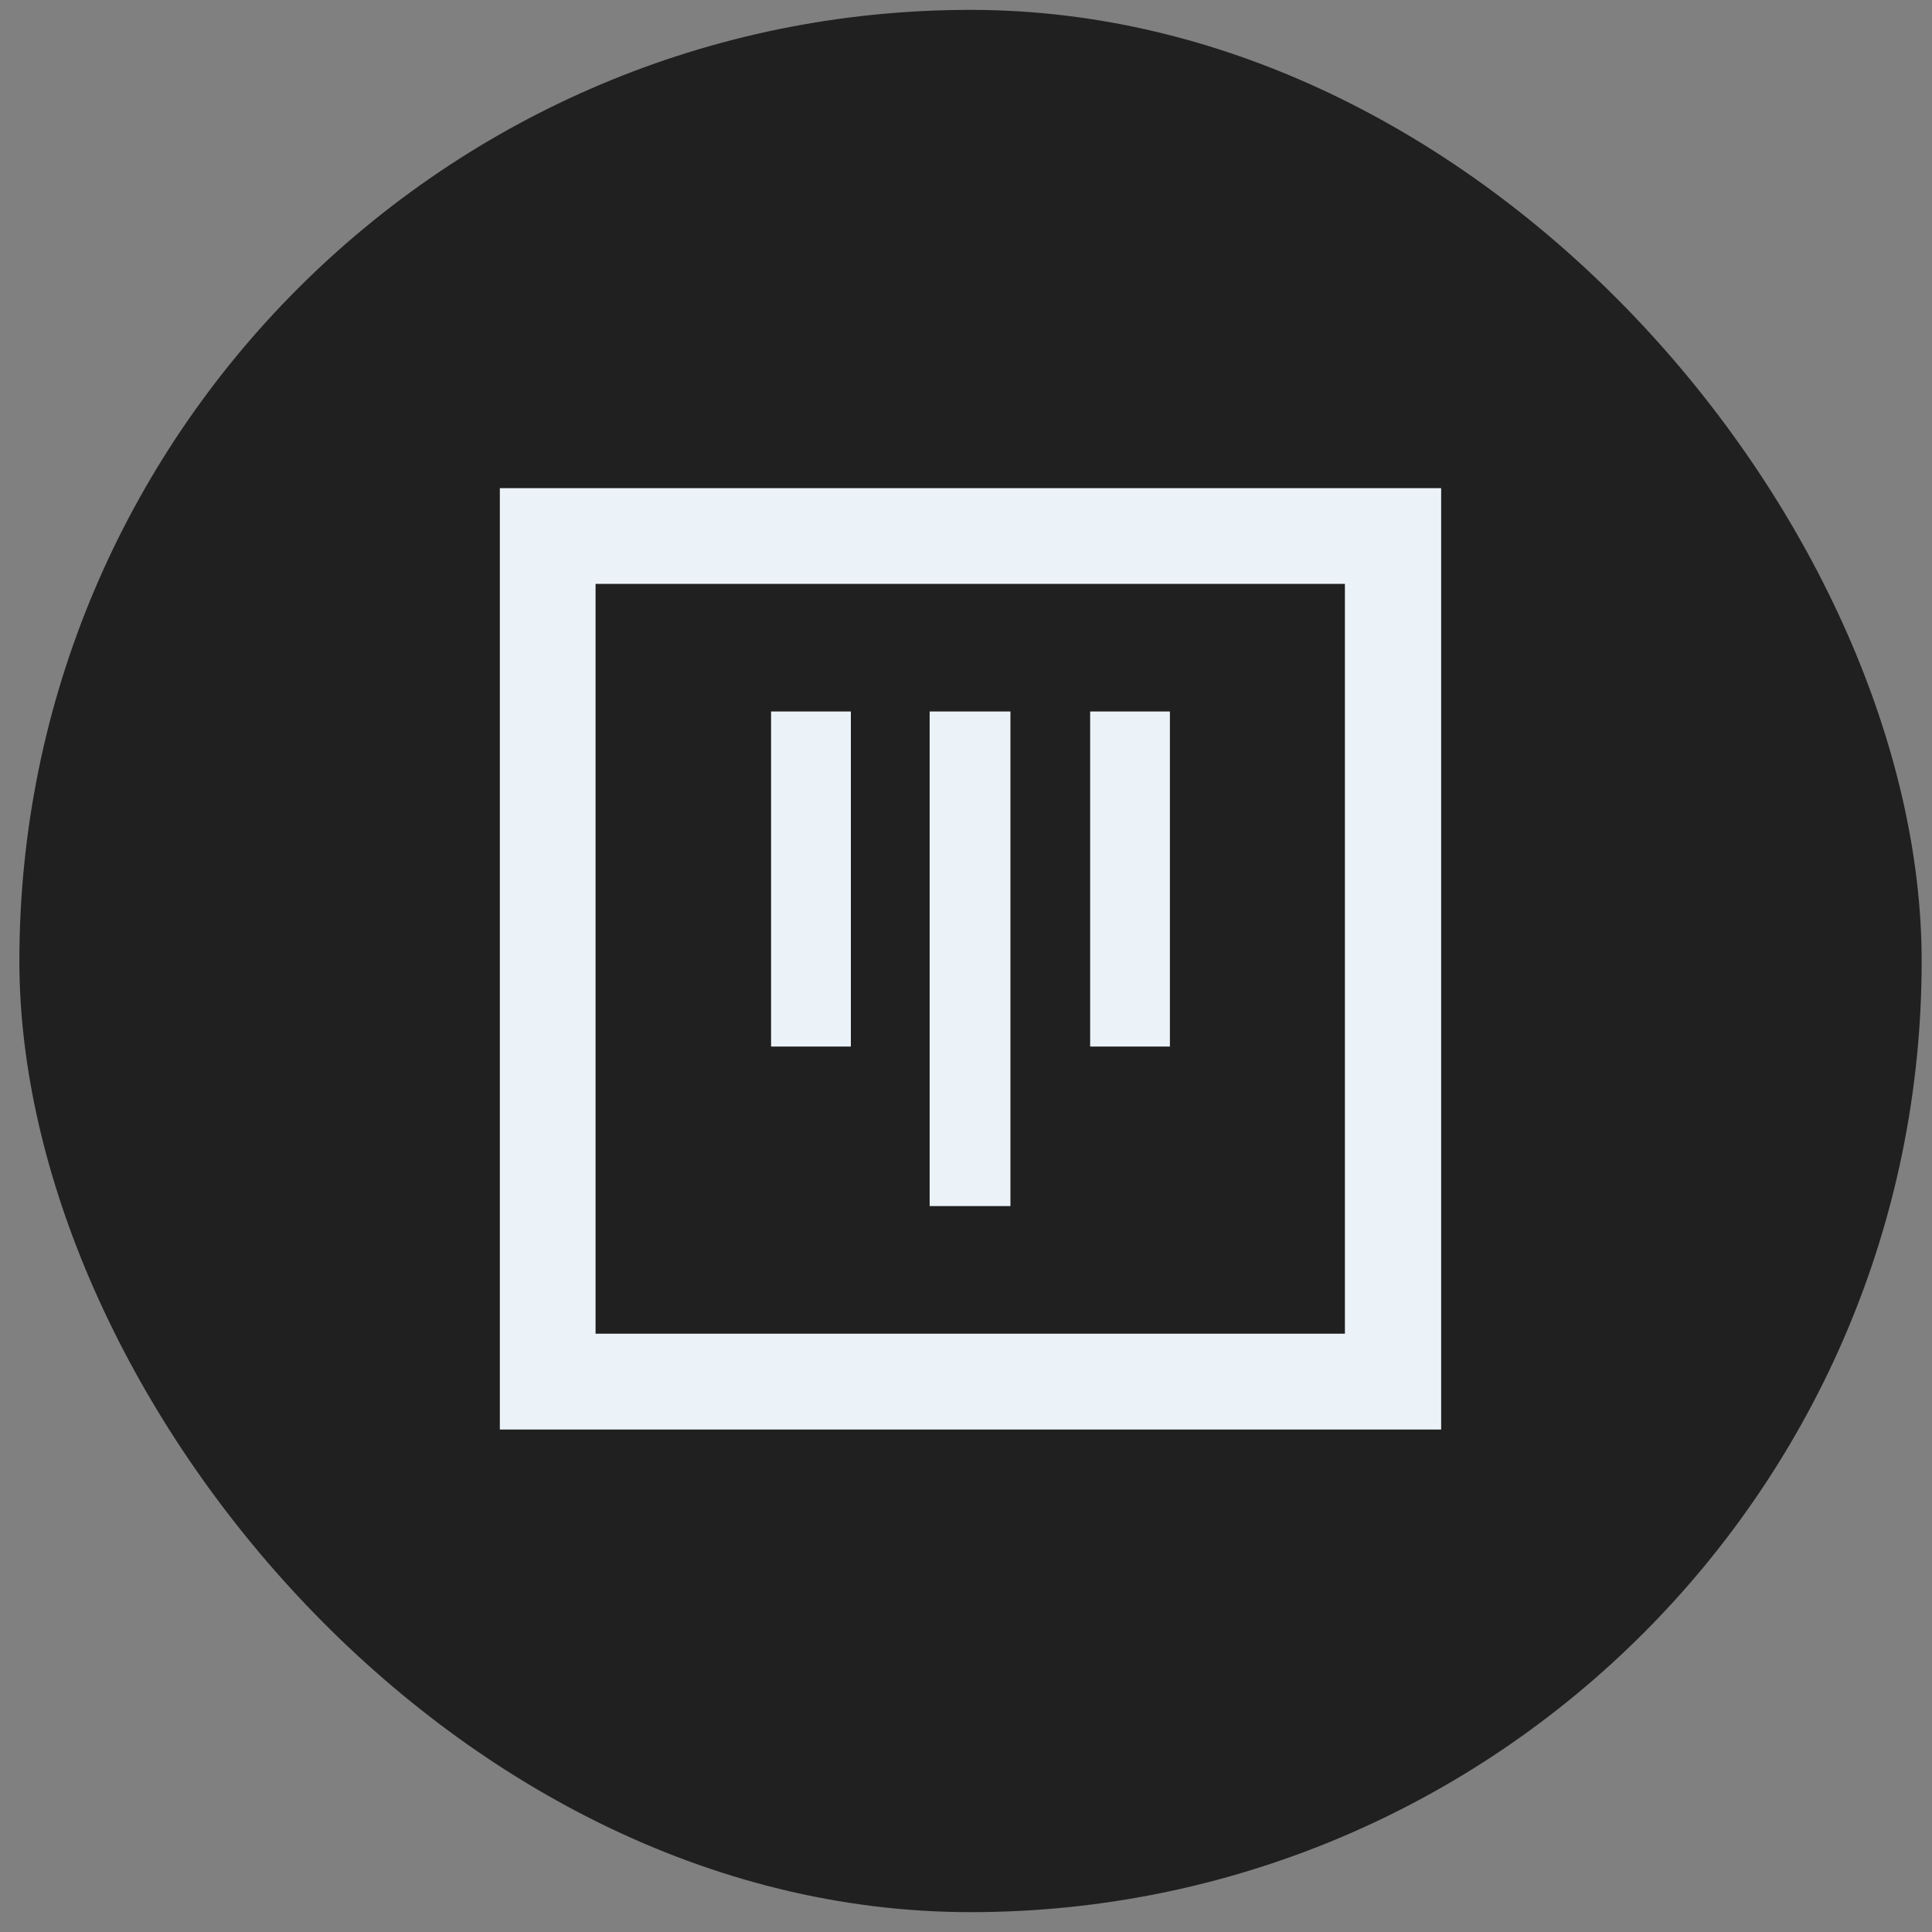 <svg width="65" height="65" viewBox="0 0 65 65" fill="none" xmlns="http://www.w3.org/2000/svg">
<rect x="0" y="0" width="65" height="65" fill="#808080" stroke="none"/>
<rect x="0.652" y="0.332" width="64" height="64" rx="32" fill="#202020"/>
<g clip-path="url(#clip0_316_552)">
<path fill-rule="evenodd" clip-rule="evenodd" d="M16.816 16.424V48.094H48.486V16.424H16.816ZM45.248 44.871H20.037V19.644H45.248V44.871Z" fill="#ECF3F8"/>
<path d="M28.626 23.937H25.942V35.21H28.626V23.937Z" fill="#ECF3F8"/>
<path d="M39.36 23.937H36.677V35.21H39.36V23.937Z" fill="#ECF3F8"/>
<path d="M33.995 23.937H31.277V40.577H33.995V23.937Z" fill="#ECF3F8"/>
</g>
<defs>
<clipPath id="clip0_316_552">
<rect width="31.67" height="32" fill="white" transform="translate(16.817 16.331)"/>
</clipPath>
</defs>
</svg>
